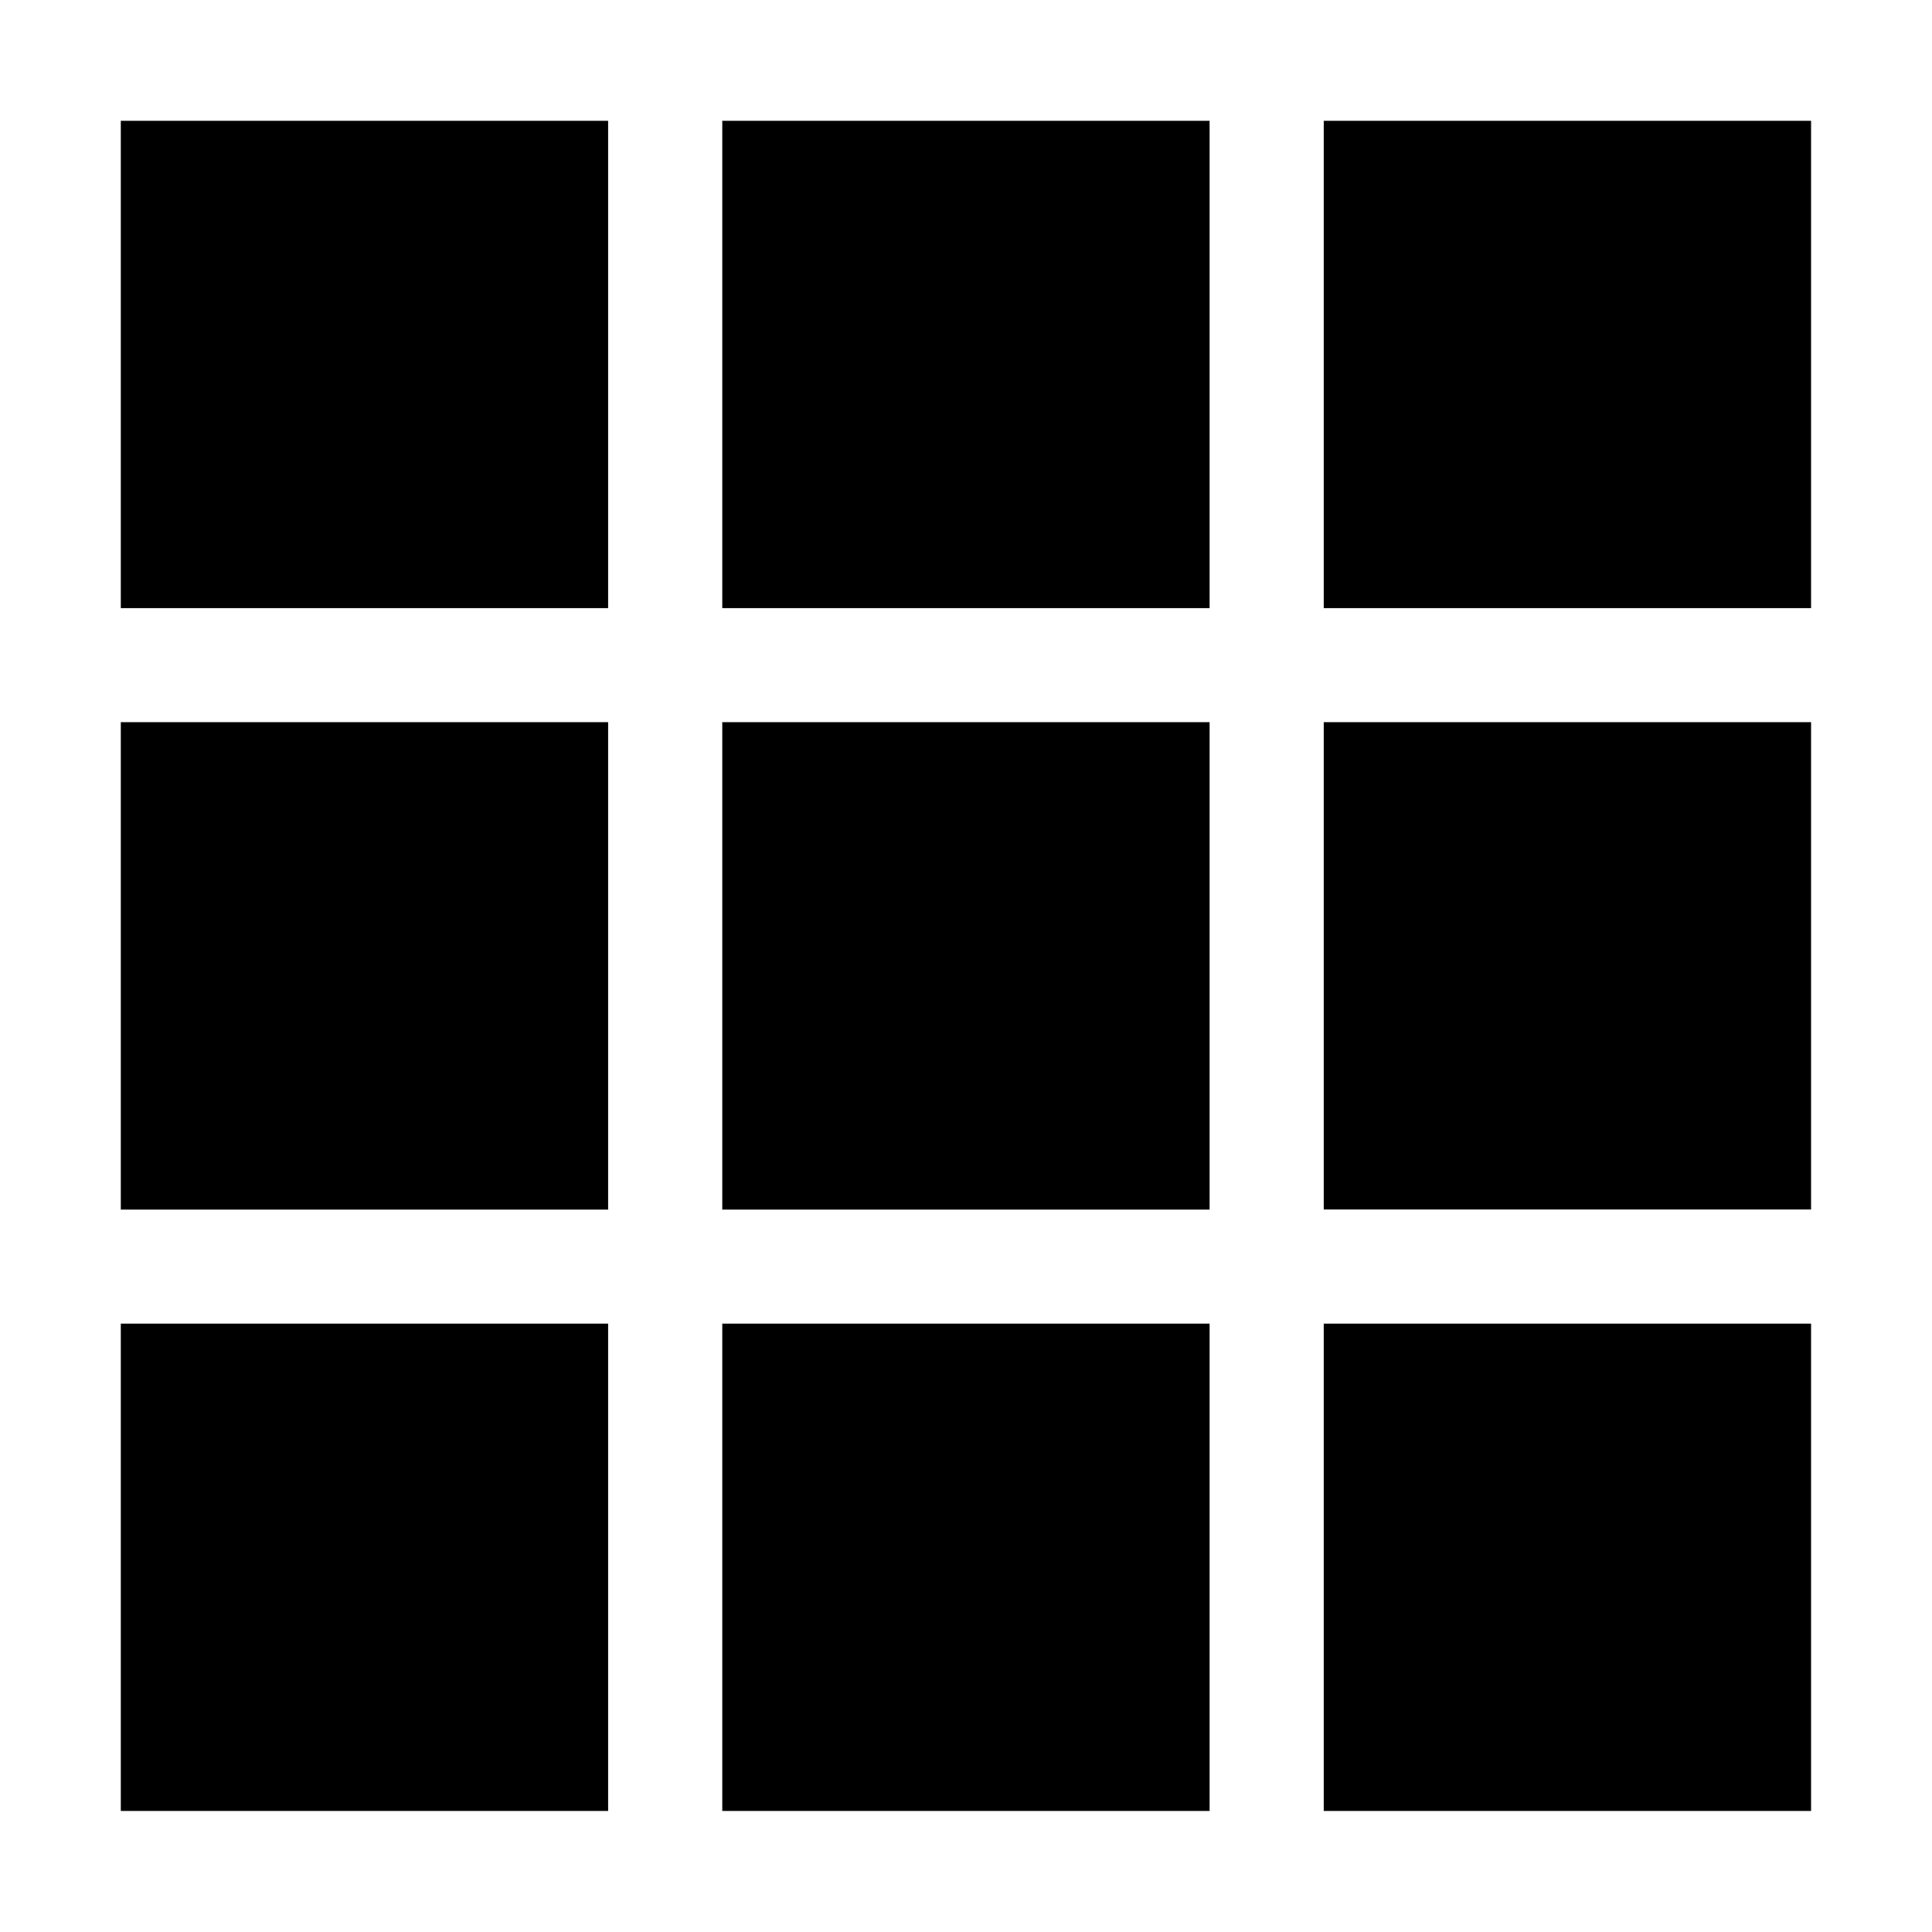 <?xml version="1.0" encoding="UTF-8" standalone="no"?>
<svg
   xmlns:dc="http://purl.org/dc/elements/1.1/"
   xmlns:cc="http://creativecommons.org/ns#"
   xmlns:rdf="http://www.w3.org/1999/02/22-rdf-syntax-ns#"
   xmlns:svg="http://www.w3.org/2000/svg"
   xmlns="http://www.w3.org/2000/svg"
   xmlns:sodipodi="http://sodipodi.sourceforge.net/DTD/sodipodi-0.dtd"
   xmlns:inkscape="http://www.inkscape.org/namespaces/inkscape"
   inkscape:version="1.1-dev (1fceb22, 2019-12-30)"
   sodipodi:docname="pack-more-symbolic.svg"
   viewBox="0 0 16 16"
   height="16"
   width="16"
   id="svg1"
   version="1.1">
  <style
     id="s0">
.success { fill:#009909; }
.warning { fill:#FF1990; }
.error { fill:#00AAFF; }
</style>
  <style
     id="s2">
@import '../../highlights.css';
</style>
  <defs
     id="defs126">
    <inkscape:path-effect
       effect="offset"
       id="path-effect39"
       is_visible="true"
       linejoin_type="miter"
       unit="mm"
       offset="0.15"
       miter_limit="4"
       attempt_force_join="true"
       update_on_knot_move="true" />
  </defs>
  <sodipodi:namedview
     inkscape:document-rotation="0"
     inkscape:current-layer="svg1"
     inkscape:window-maximized="1"
     inkscape:window-y="-8"
     inkscape:window-x="54"
     inkscape:window-height="1177"
     inkscape:window-width="1858"
     inkscape:cy="7.1991556"
     inkscape:cx="13.338287"
     inkscape:zoom="25.837362"
     showgrid="true"
     id="namedview"
     guidetolerance="10"
     gridtolerance="10"
     objecttolerance="10">
    <inkscape:grid
       id="grid"
       type="xygrid" />
  </sodipodi:namedview>
  <g
     inkscape:label="00343"
     id="pack-more">
    <title
       id="title48509">pack-more</title>
    <path
       style="opacity:0;fill:none"
       d="M 0,0 H 16 V 16 H 0 Z"
       id="rect48511"
       inkscape:connector-curvature="0" />
    <path
       d="M 0.434,0.434 V 4.797 H 4.797 V 0.434 Z m 5.385,0 V 4.797 H 10.182 V 0.434 Z m 5.385,0 V 4.797 h 4.363 V 0.434 Z M 0.434,5.818 V 10.182 H 4.797 V 5.818 Z m 5.385,0 V 10.182 H 10.182 V 5.818 Z m 5.385,0 v 4.363 h 4.363 V 5.818 Z M 0.434,11.203 v 4.363 H 4.797 v -4.363 z m 5.385,0 v 4.363 h 4.363 v -4.363 z m 5.385,0 v 4.363 h 4.363 v -4.363 z"
       style="opacity:1;stroke-width:1.077"
       id="rect48529"
       inkscape:connector-curvature="0"
       transform="matrix(0.925,0,0,0.925,0.599,0.599)" />
  </g>
</svg>
